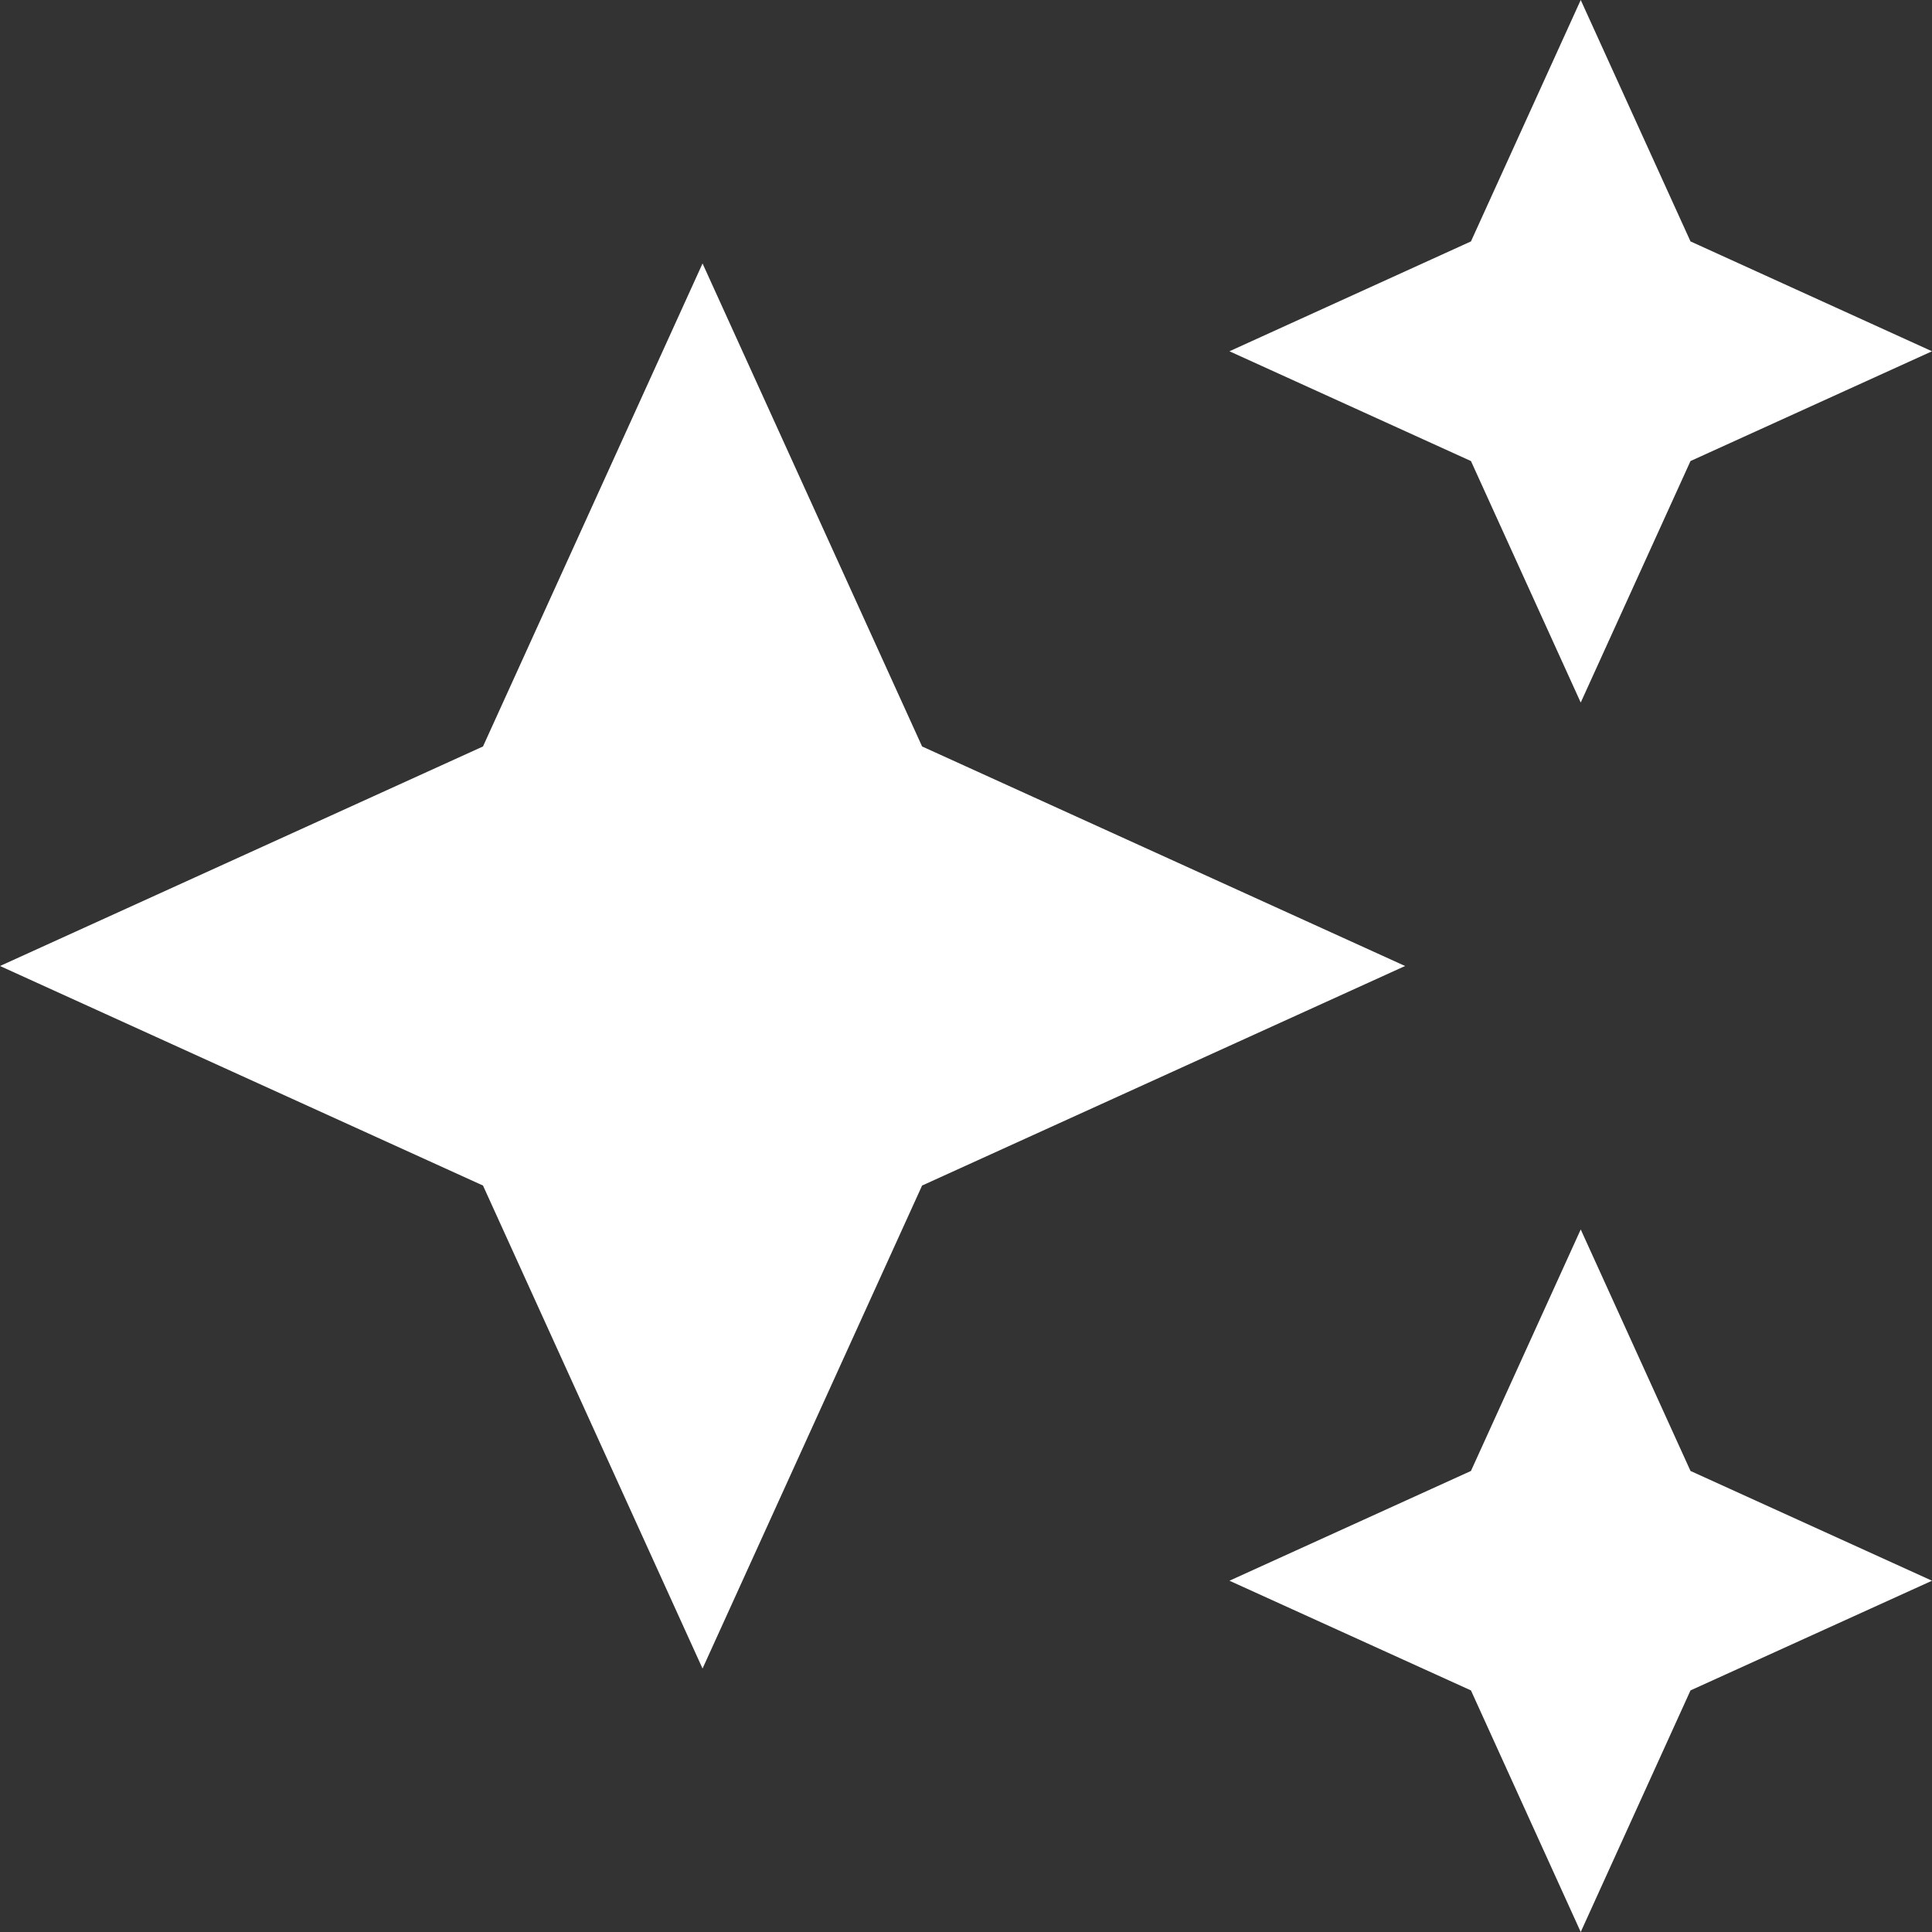 <svg xmlns="http://www.w3.org/2000/svg" width="22" height="22" viewBox="0 0 22 22">
  <rect x="0" y="0" width="22" height="22" fill="#333333" stroke="none"/>
  <path id="パス_391" data-name="パス 391" d="M16.75,16.75,14,18l2.75,1.249L18,22l1.25-2.751L22,18l-2.75-1.25L18,14ZM5.5,8.5,0,11l5.5,2.5L8,19l2.5-5.5L16,11,10.5,8.5,8,3ZM18,0,16.75,2.749,14,4l2.75,1.25L18,8,19.25,5.25,22,4,19.25,2.749Z" fill="#fff"/>
</svg>
